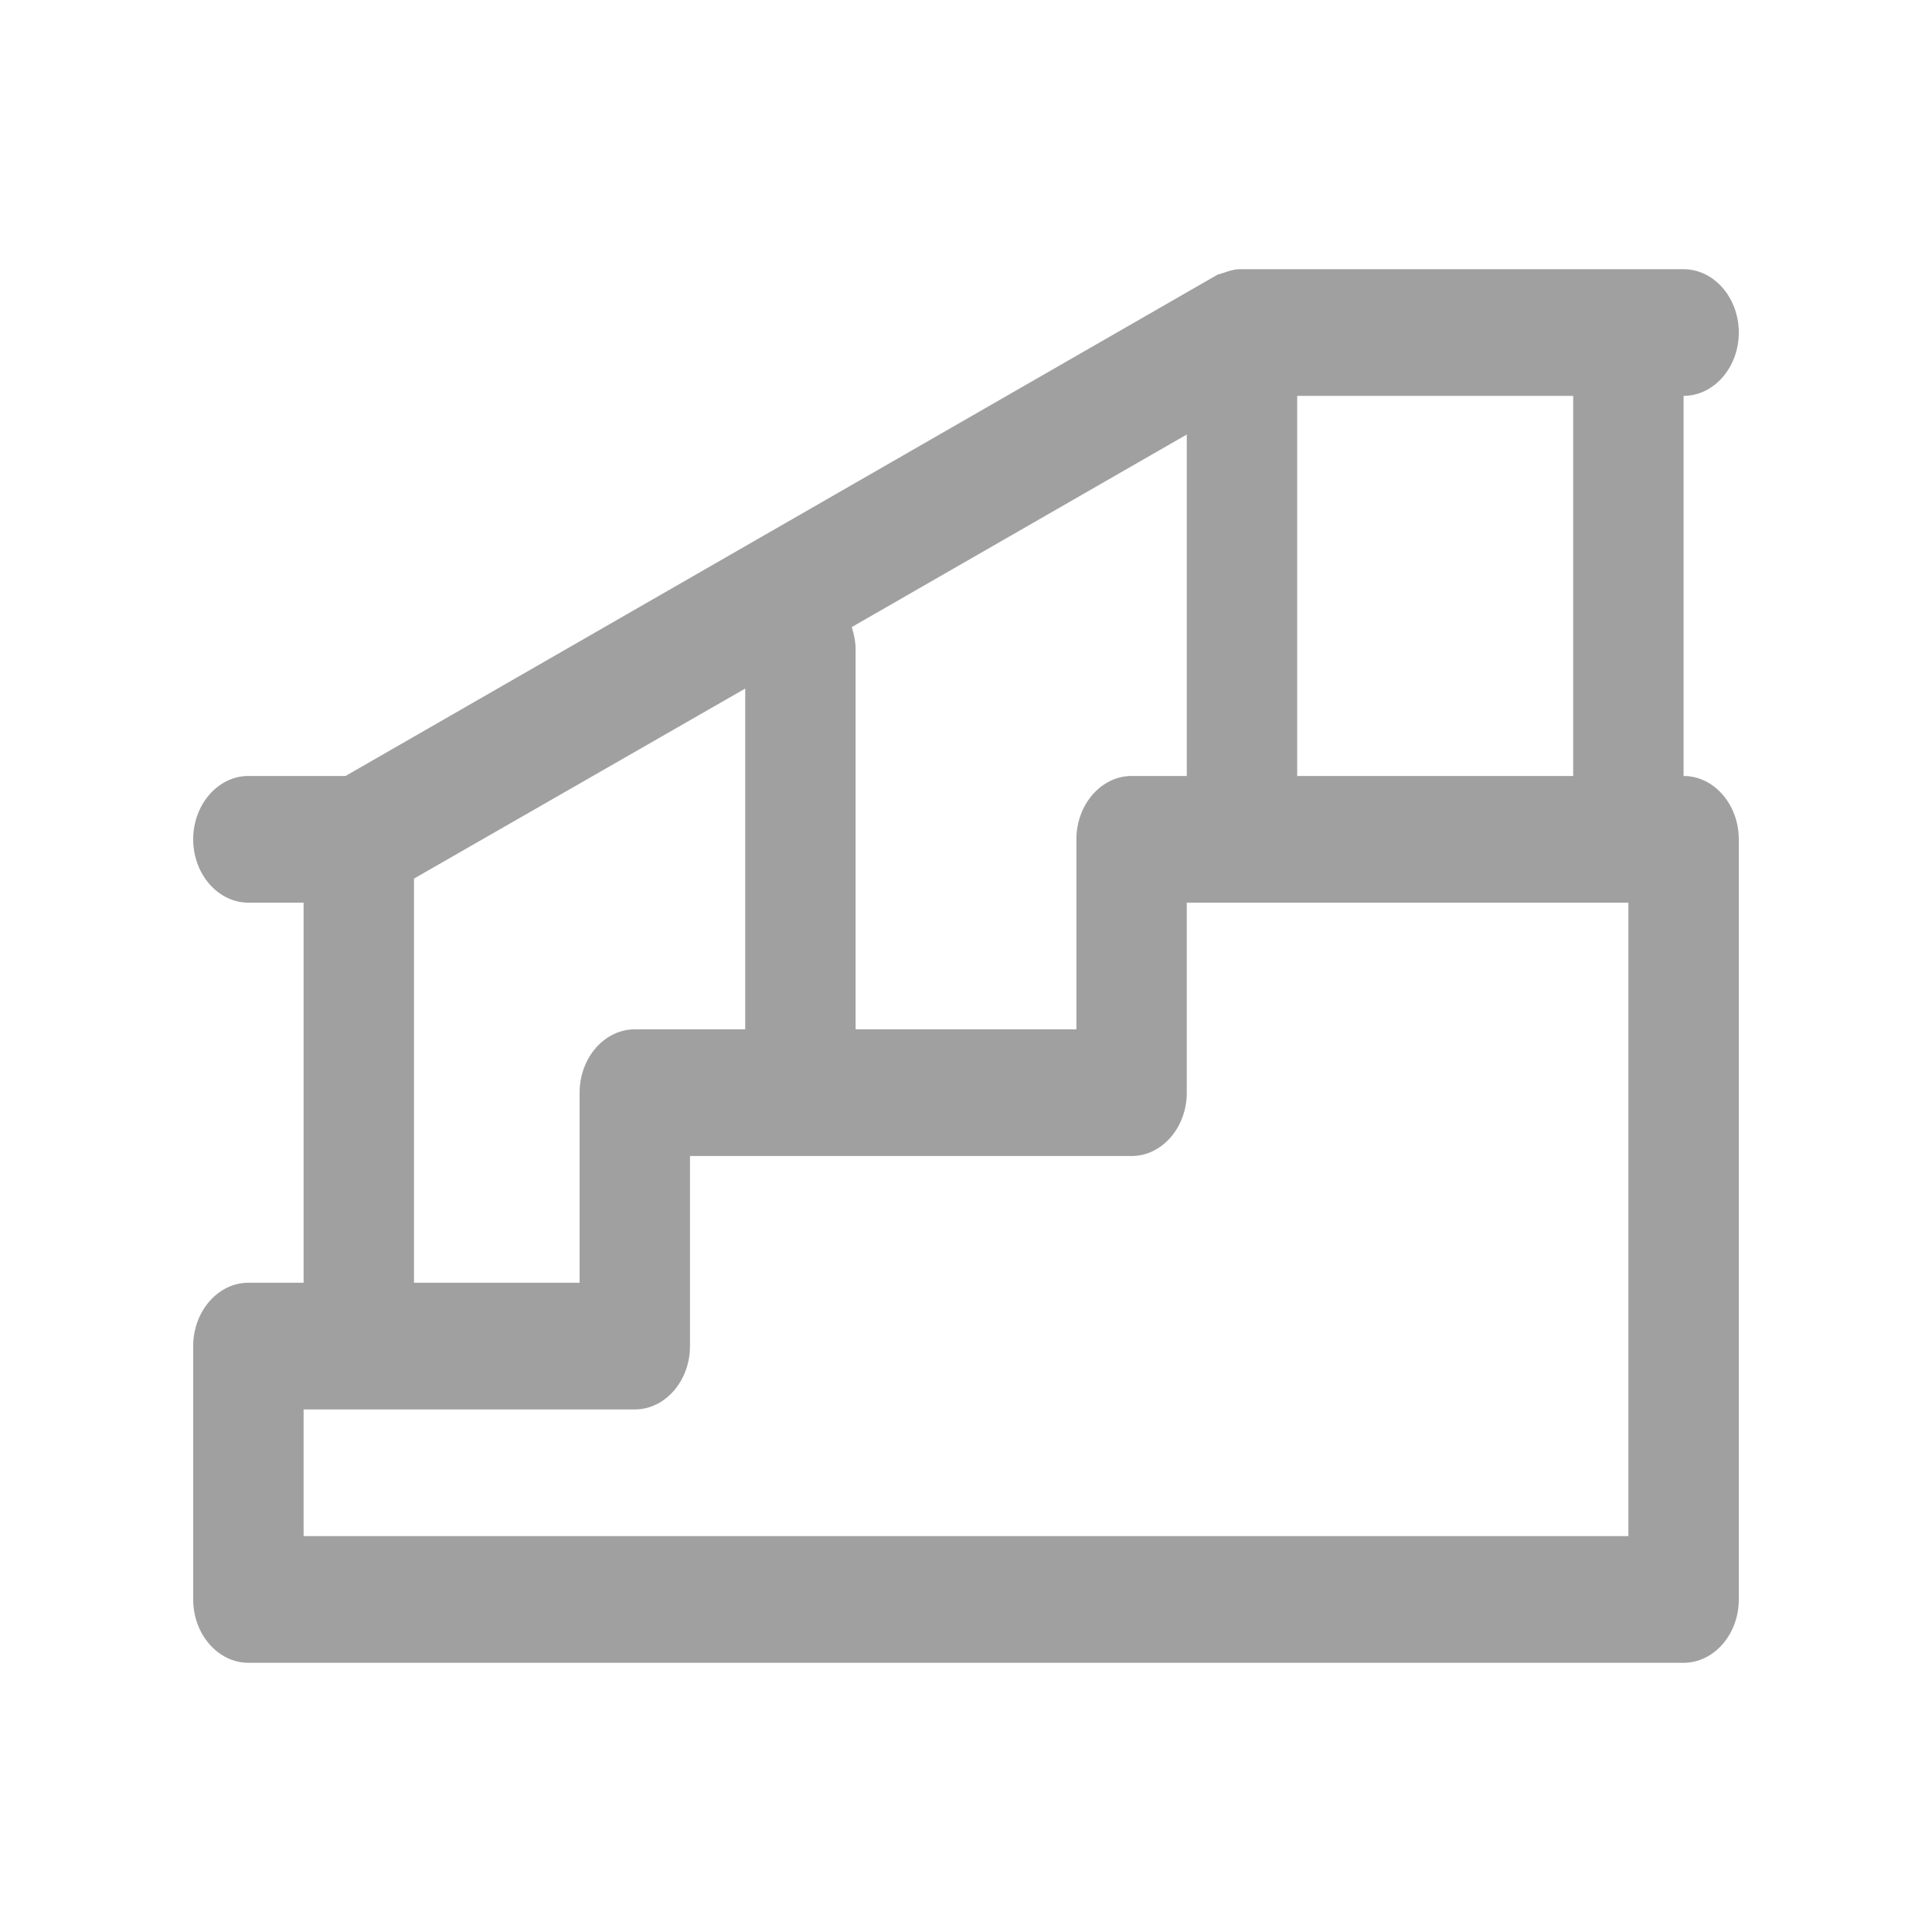 <svg width="50" height="50" viewBox="0 0 50 50" fill="none" xmlns="http://www.w3.org/2000/svg">
<path d="M43.571 20.082V10.245C44.357 10.245 45 9.508 45 8.606C45 7.704 44.357 6.967 43.571 6.967H32.143C32.143 6.967 32.1 6.967 32.086 6.967C31.943 6.967 31.786 7.016 31.657 7.065C31.629 7.065 31.6 7.081 31.557 7.098C31.543 7.098 31.514 7.098 31.5 7.114L8.943 20.082H6.429C5.643 20.082 5 20.82 5 21.721C5 22.623 5.643 23.361 6.429 23.361H7.857V33.197H6.429C5.643 33.197 5 33.935 5 34.836V41.394C5 42.296 5.643 43.033 6.429 43.033H43.571C44.357 43.033 45 42.296 45 41.394V21.721C45 20.82 44.357 20.082 43.571 20.082ZM40.714 20.082H33.571V10.245H40.714V20.082ZM30.714 20.082H29.286C28.5 20.082 27.857 20.82 27.857 21.721V26.639H22.143V16.803C22.143 16.606 22.1 16.41 22.043 16.229L30.714 11.245V20.065V20.082ZM10.714 22.738L19.286 17.82V26.639H16.429C15.643 26.639 15 27.377 15 28.279V33.197H10.714V22.738ZM42.143 39.755H7.857V36.476H16.429C17.214 36.476 17.857 35.738 17.857 34.836V29.918H29.286C30.071 29.918 30.714 29.18 30.714 28.279V23.361H42.143V39.755Z" fill="#A1A0A0"/>
</svg>
